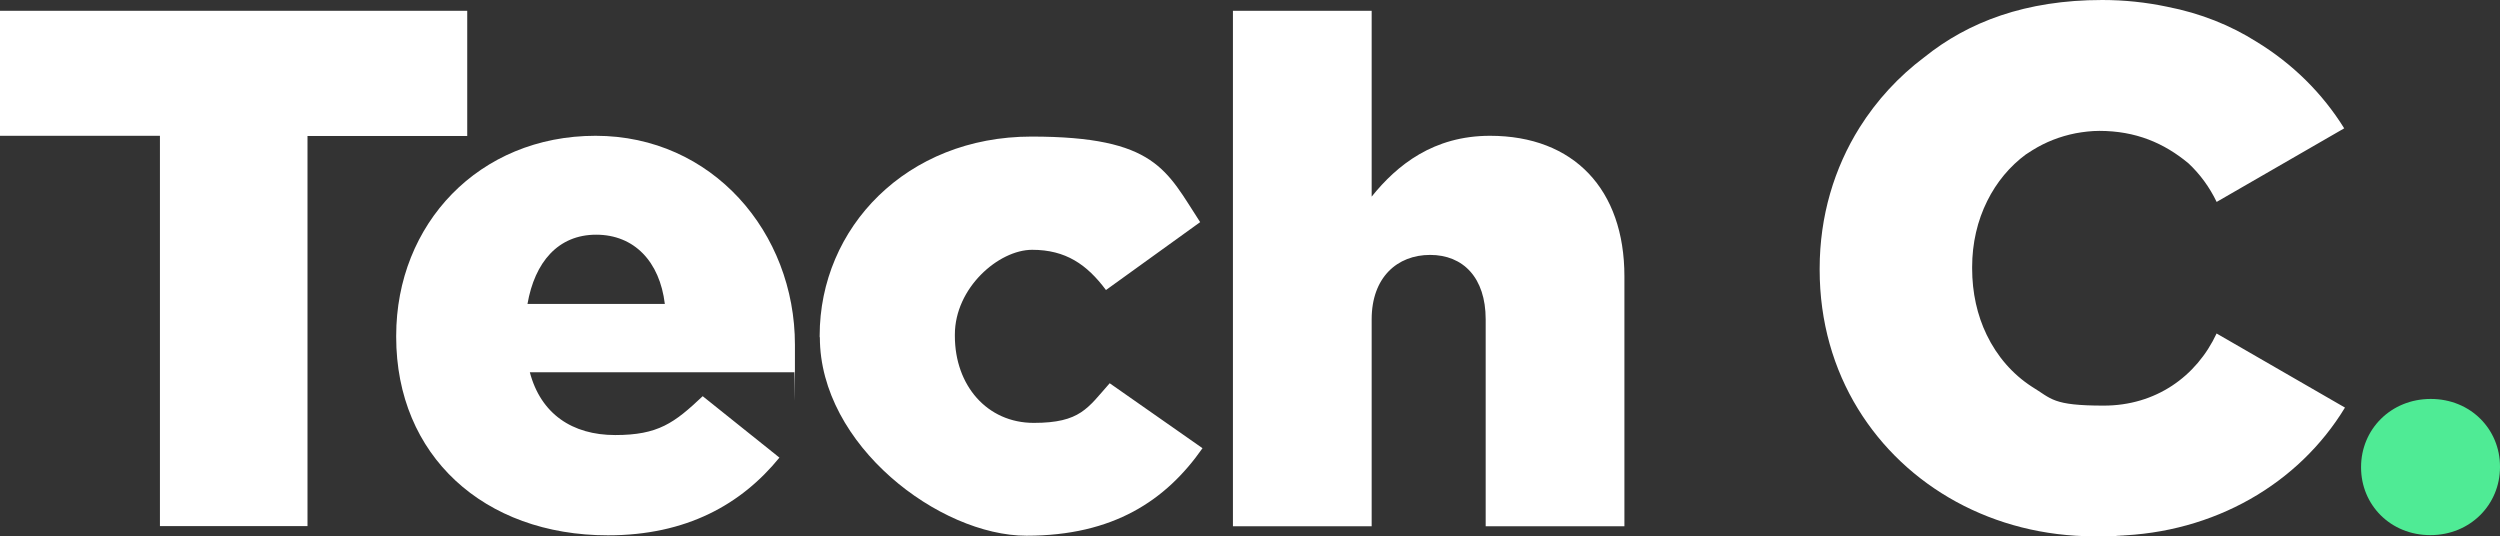 <?xml version="1.0" encoding="UTF-8"?>
<svg id="Layer_2" xmlns="http://www.w3.org/2000/svg" version="1.1" viewBox="0 0 1274 273.3">
  <rect x="0" y="0" width="1274" height="273.3" fill="#333333" stroke="none"/>
  <!-- Generator: Adobe Illustrator 30.0.0, SVG Export Plug-In . SVG Version: 2.1.1 Build 123)  -->
  <defs>
    <style>
      .st0 {
        fill: #4feb95;
      }

      .st1 {
        fill: #fff;
      }
    </style>
  </defs>
  <g id="Layer_1-2">
    <g>
      <g>
        <path class="st1" d="M81.4,69.2H0V5.5h238.1v63.8h-81.4v198.8h-75.2V69.2h0Z"/>
        <path class="st1" d="M201.9,171.8v-.7c0-56.9,42.1-101.9,101.6-101.9s101.6,49.3,101.6,106.5,0,9.4-.4,14h-134.7c5.6,21.2,21.6,32,43.5,32s30.1-6.1,44.6-19.8l39.1,31.3c-19.4,23.8-47.3,39.6-87.4,39.6-63.3,0-107.9-40.7-107.9-101.1h0ZM338.8,154.9c-2.6-21.6-15.6-35.3-35-35.3s-31.3,14-35,35.3h70Z"/>
        <path class="st1" d="M417.7,171.8v-.7c0-55.1,44.3-101.5,107.9-101.5s68.8,17.3,86,43.6l-48,34.6c-9.7-13-20.5-20.5-37.6-20.5s-39.4,19.4-39.4,43.2v.7c0,25.2,16.4,44.3,40.2,44.3s27.5-7.6,38.7-20.2l47.3,33.1c-18.6,26.6-45.4,44.6-89.7,44.6s-105.3-46.1-105.3-101.1h0Z"/>
        <path class="st1" d="M628.3,5.5h70.7v94.7c13-16.2,31.6-31,60.3-31,42.8,0,68.5,27.4,68.5,71.6v127.4h-70.7v-105.5c0-21.2-11.5-32.8-28.3-32.8s-29.8,11.5-29.8,32.8v105.5h-70.7V5.5h0Z"/>
        <path class="st1" d="M1129.6,169.9c-10.3,22.1-31.2,36.8-57.5,36.8s-26.5-3.5-36.6-9.6c-9.9-6.4-17.8-15.5-23.1-26.5-4.8-9.9-7.4-21.4-7.4-33.8v-.7c0-12.2,2.7-23.7,7.7-33.7,4.7-9.5,11.5-17.7,19.8-23.8.2,0,.3-.2.5-.3.9-.6,1.9-1.2,2.8-1.8,6.6-4.1,13.9-7,22-8.6,3.9-.7,7.9-1.2,12-1.2,18.6,0,33,6.2,45.4,16.5,5.9,5.5,10.8,12.2,14.4,19.7l65-37.5c-11.1-17.9-26.4-33-44.8-44.2-13-8.2-28.1-14.4-45.6-17.8C1093.7,1.2,1082.7,0,1071.3,0,1032.2,0,1003,11.2,980.7,29.1c-13.2,9.9-24.3,22-33,35.8-13,20.7-20.4,45.3-20.4,71.9v.7c0,26.5,7.1,50.6,19.5,70.8,24.4,39.8,69.1,65,120.5,65s7.5-.1,11.2-.3c49.8-1.4,92.9-26.4,116.5-65.3l-65.5-37.8h0Z"/>
      </g>
      <path class="st0" d="M1203.2,238.2v-.2c0-19.2,15.2-34.7,35.5-34.7s35.3,15.4,35.3,34.5v.2c0,19.2-15.2,34.7-35.5,34.7s-35.3-15.4-35.3-34.5h0Z"/>
    </g>
  </g>
</svg>